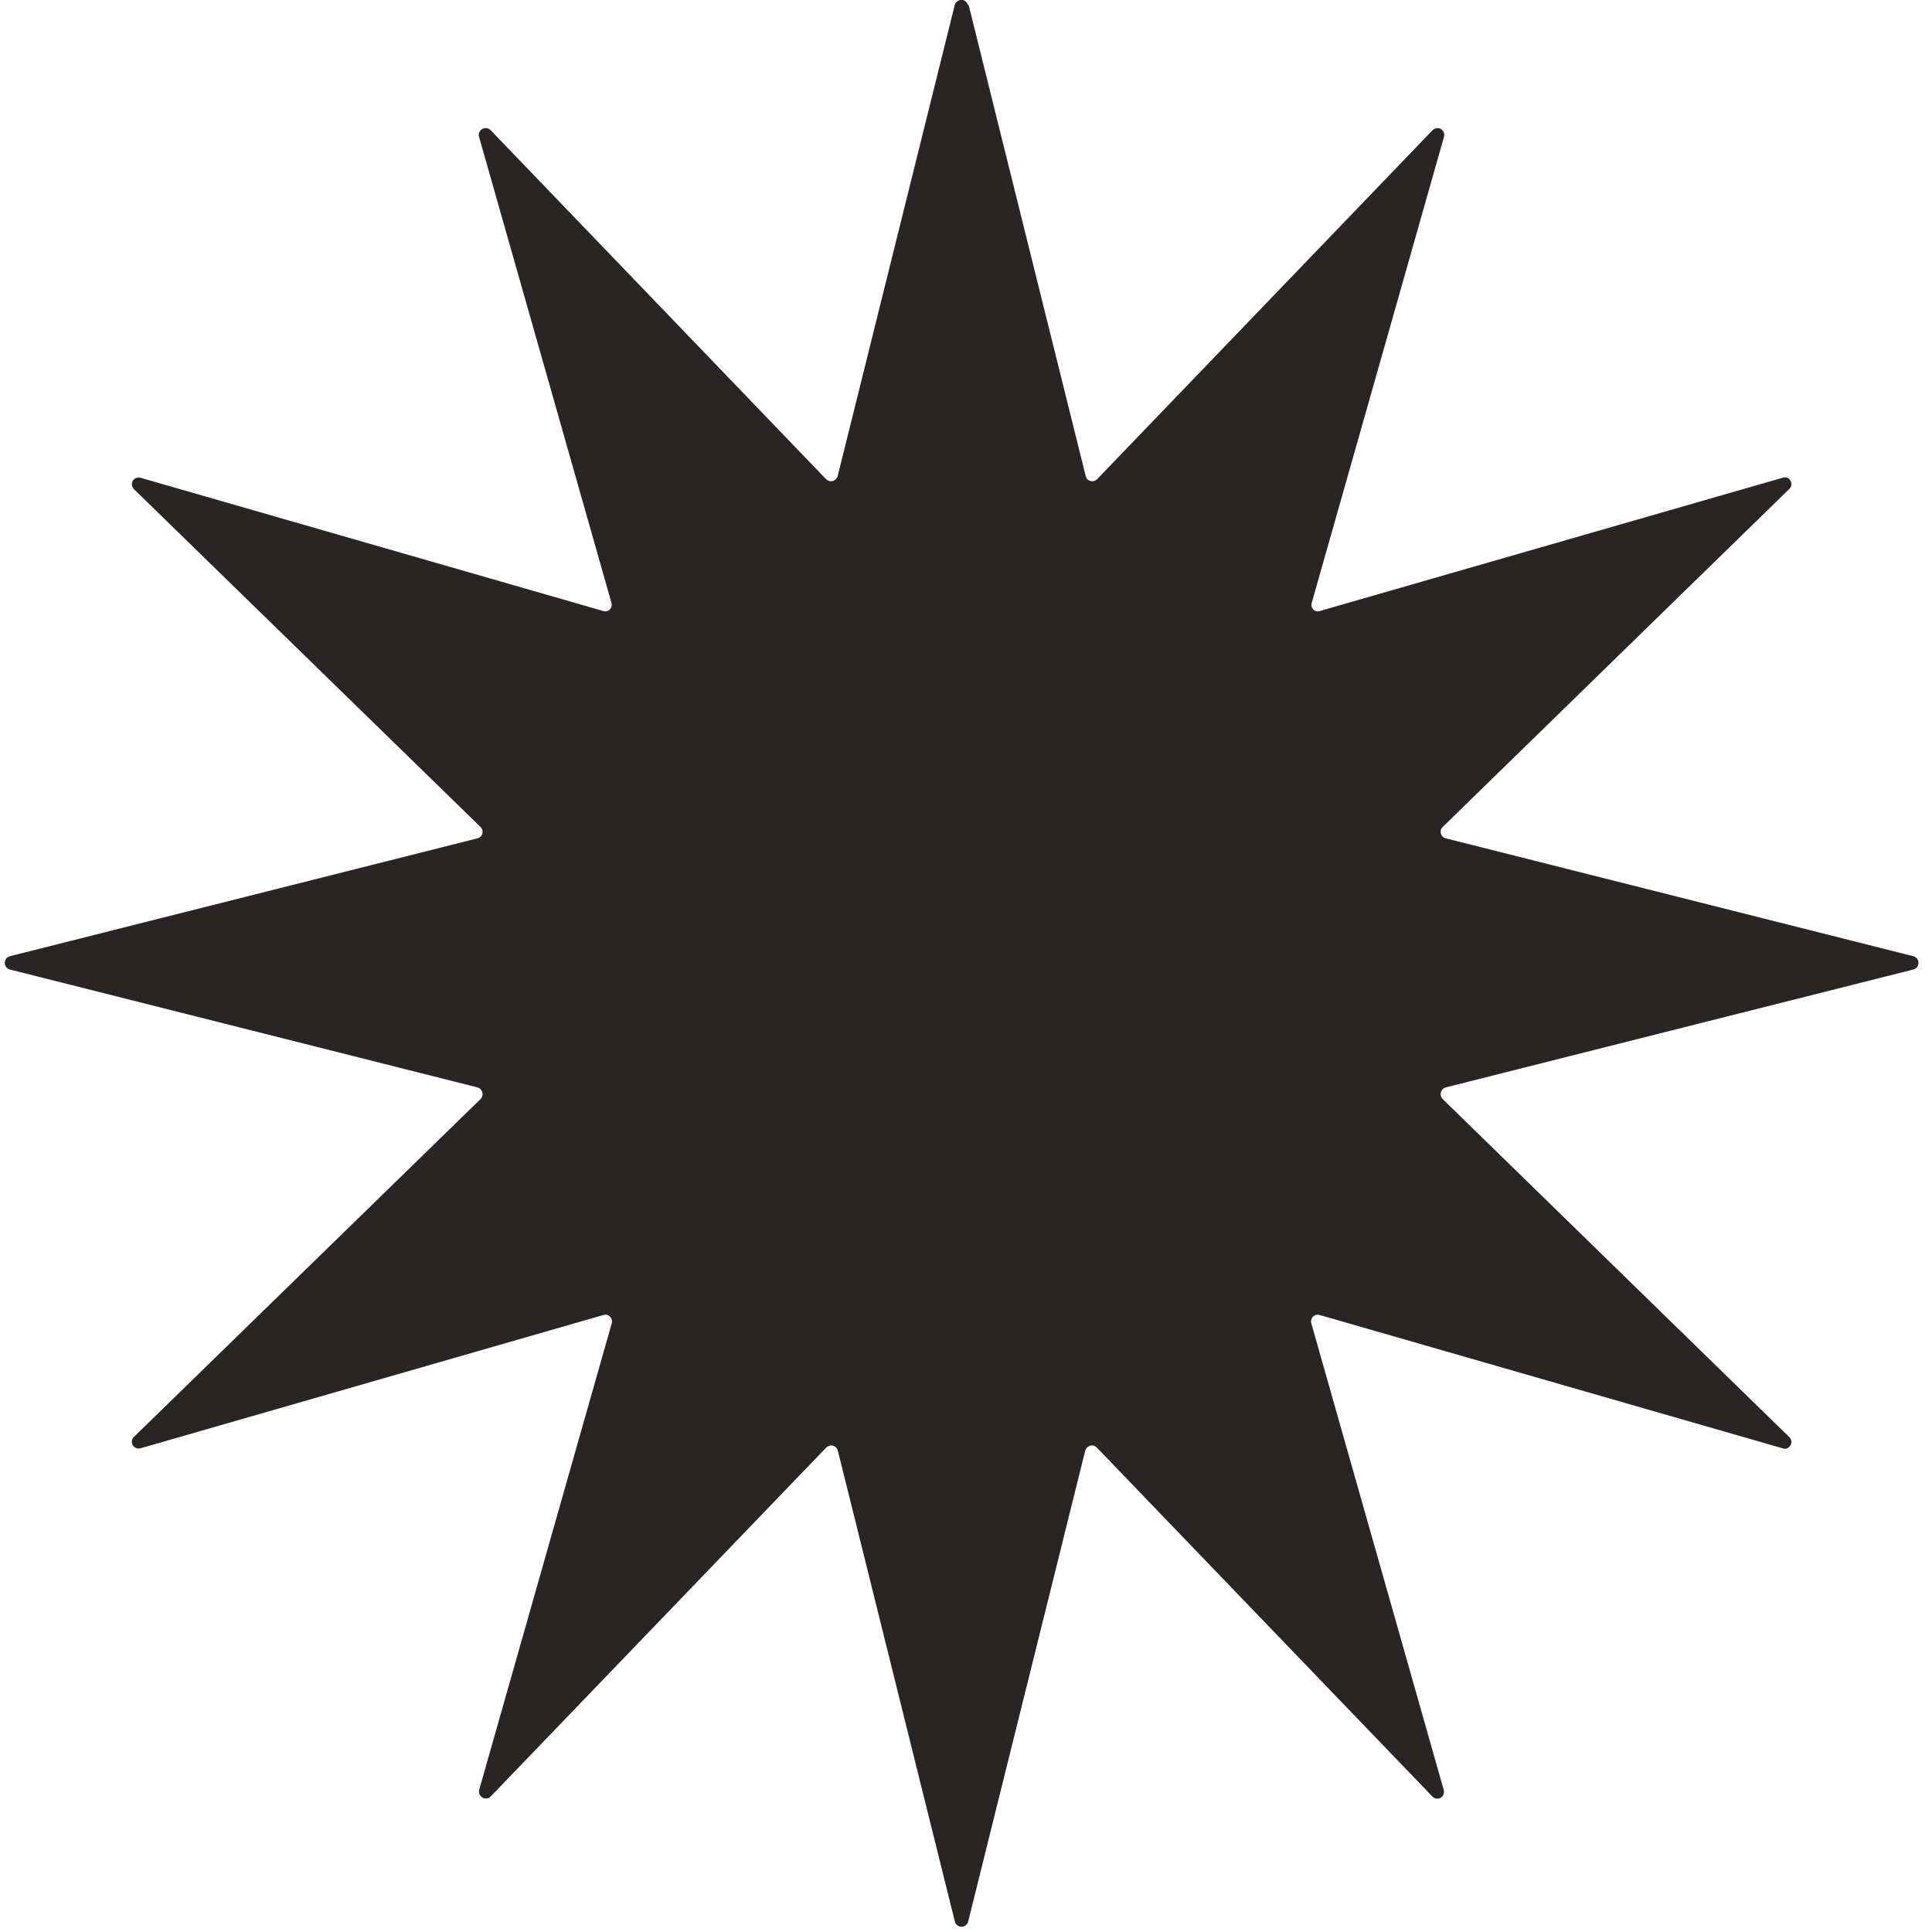 <svg xmlns="http://www.w3.org/2000/svg" width="117" height="117" viewBox="0 0 117 117" fill="none"><path d="M58.659 0.3L65.749 28.83C65.769 28.9 65.799 28.97 65.849 29.02C65.899 29.07 65.959 29.11 66.039 29.13C66.109 29.15 66.179 29.15 66.249 29.13C66.319 29.11 66.389 29.07 66.439 29.02L86.759 7.88C86.819 7.82 86.909 7.78 86.999 7.76C87.089 7.75 87.179 7.76 87.259 7.81C87.339 7.86 87.399 7.93 87.429 8.01C87.469 8.09 87.469 8.19 87.449 8.28L79.429 36.54C79.419 36.61 79.419 36.68 79.429 36.74C79.449 36.81 79.489 36.86 79.529 36.91C79.579 36.96 79.639 36.99 79.699 37.01C79.759 37.03 79.829 37.03 79.899 37.01L107.959 28.93C108.049 28.9 108.139 28.9 108.229 28.93C108.319 28.96 108.389 29.03 108.429 29.11C108.479 29.19 108.489 29.29 108.479 29.38C108.469 29.47 108.419 29.56 108.349 29.62L87.369 50.08C87.319 50.13 87.279 50.19 87.259 50.26C87.239 50.33 87.239 50.41 87.259 50.48C87.279 50.55 87.319 50.62 87.369 50.67C87.419 50.72 87.489 50.76 87.559 50.77L115.879 57.91C115.969 57.93 116.039 57.99 116.099 58.06C116.149 58.13 116.179 58.22 116.179 58.31C116.179 58.4 116.149 58.49 116.099 58.56C116.039 58.63 115.969 58.68 115.879 58.71L87.559 65.85C87.489 65.87 87.419 65.9 87.369 65.96C87.319 66.01 87.279 66.08 87.259 66.15C87.239 66.22 87.239 66.3 87.259 66.37C87.279 66.44 87.319 66.51 87.369 66.56L108.349 87.02C108.419 87.08 108.459 87.17 108.479 87.26C108.499 87.35 108.479 87.44 108.429 87.53C108.379 87.61 108.309 87.67 108.229 87.71C108.139 87.74 108.049 87.75 107.959 87.71L79.899 79.63C79.829 79.61 79.759 79.62 79.689 79.63C79.619 79.65 79.559 79.69 79.509 79.74C79.459 79.79 79.429 79.86 79.409 79.92C79.389 79.99 79.389 80.06 79.409 80.13L87.429 108.39C87.459 108.48 87.449 108.57 87.419 108.66C87.389 108.75 87.329 108.82 87.249 108.87C87.169 108.92 87.079 108.93 86.979 108.92C86.889 108.91 86.799 108.86 86.739 108.79L66.419 87.66C66.369 87.61 66.309 87.57 66.229 87.55C66.159 87.53 66.089 87.53 66.019 87.55C65.949 87.57 65.889 87.61 65.829 87.66C65.779 87.71 65.739 87.78 65.719 87.85L58.629 116.38C58.609 116.47 58.549 116.54 58.479 116.6C58.409 116.66 58.319 116.68 58.229 116.68C58.139 116.68 58.049 116.65 57.979 116.6C57.909 116.55 57.859 116.47 57.829 116.38L50.739 87.85C50.719 87.78 50.679 87.71 50.629 87.66C50.579 87.61 50.519 87.57 50.439 87.55C50.369 87.53 50.299 87.53 50.229 87.55C50.159 87.57 50.099 87.61 50.039 87.66L29.719 108.79C29.659 108.86 29.569 108.9 29.479 108.91C29.389 108.92 29.299 108.91 29.219 108.86C29.139 108.81 29.079 108.74 29.039 108.66C28.999 108.58 28.999 108.48 29.019 108.39L37.049 80.13C37.069 80.06 37.069 79.99 37.049 79.92C37.029 79.85 36.999 79.79 36.949 79.74C36.899 79.69 36.839 79.65 36.769 79.63C36.699 79.61 36.629 79.61 36.559 79.63L8.499 87.71C8.409 87.73 8.319 87.73 8.239 87.69C8.159 87.66 8.089 87.59 8.039 87.52C7.999 87.44 7.979 87.35 7.989 87.26C7.999 87.17 8.039 87.09 8.109 87.02L29.099 66.56C29.149 66.51 29.189 66.44 29.209 66.37C29.229 66.3 29.229 66.22 29.209 66.15C29.189 66.08 29.149 66.01 29.099 65.96C29.049 65.91 28.979 65.87 28.909 65.85L0.589 58.71C0.499 58.69 0.429 58.63 0.369 58.56C0.319 58.49 0.289 58.4 0.289 58.31C0.289 58.22 0.319 58.13 0.369 58.06C0.419 57.99 0.499 57.94 0.589 57.91L28.909 50.77C28.979 50.75 29.039 50.72 29.099 50.67C29.149 50.62 29.189 50.56 29.209 50.48C29.229 50.41 29.229 50.33 29.209 50.26C29.189 50.19 29.149 50.12 29.099 50.08L8.109 29.62C8.049 29.56 8.009 29.47 7.989 29.38C7.979 29.29 7.989 29.2 8.039 29.12C8.089 29.04 8.149 28.98 8.239 28.95C8.319 28.92 8.419 28.91 8.499 28.93L36.559 37.01C36.629 37.02 36.699 37.02 36.759 37.01C36.829 36.99 36.879 36.96 36.929 36.91C36.979 36.86 37.009 36.8 37.029 36.74C37.049 36.67 37.049 36.61 37.039 36.54L29.009 8.28C28.979 8.19 28.989 8.1 29.029 8.01C29.059 7.93 29.129 7.85 29.209 7.81C29.289 7.77 29.379 7.75 29.469 7.76C29.559 7.77 29.639 7.82 29.709 7.88L50.029 29.02C50.079 29.07 50.149 29.11 50.219 29.13C50.289 29.15 50.369 29.15 50.429 29.13C50.499 29.11 50.559 29.07 50.619 29.02C50.669 28.97 50.709 28.9 50.729 28.83L57.819 0.3C57.839 0.21 57.899 0.14 57.969 0.08C58.039 0.03 58.129 -0.01 58.219 -0.01C58.309 -0.01 58.399 0.02 58.469 0.08C58.539 0.14 58.589 0.21 58.619 0.3" fill="#292524"></path></svg>